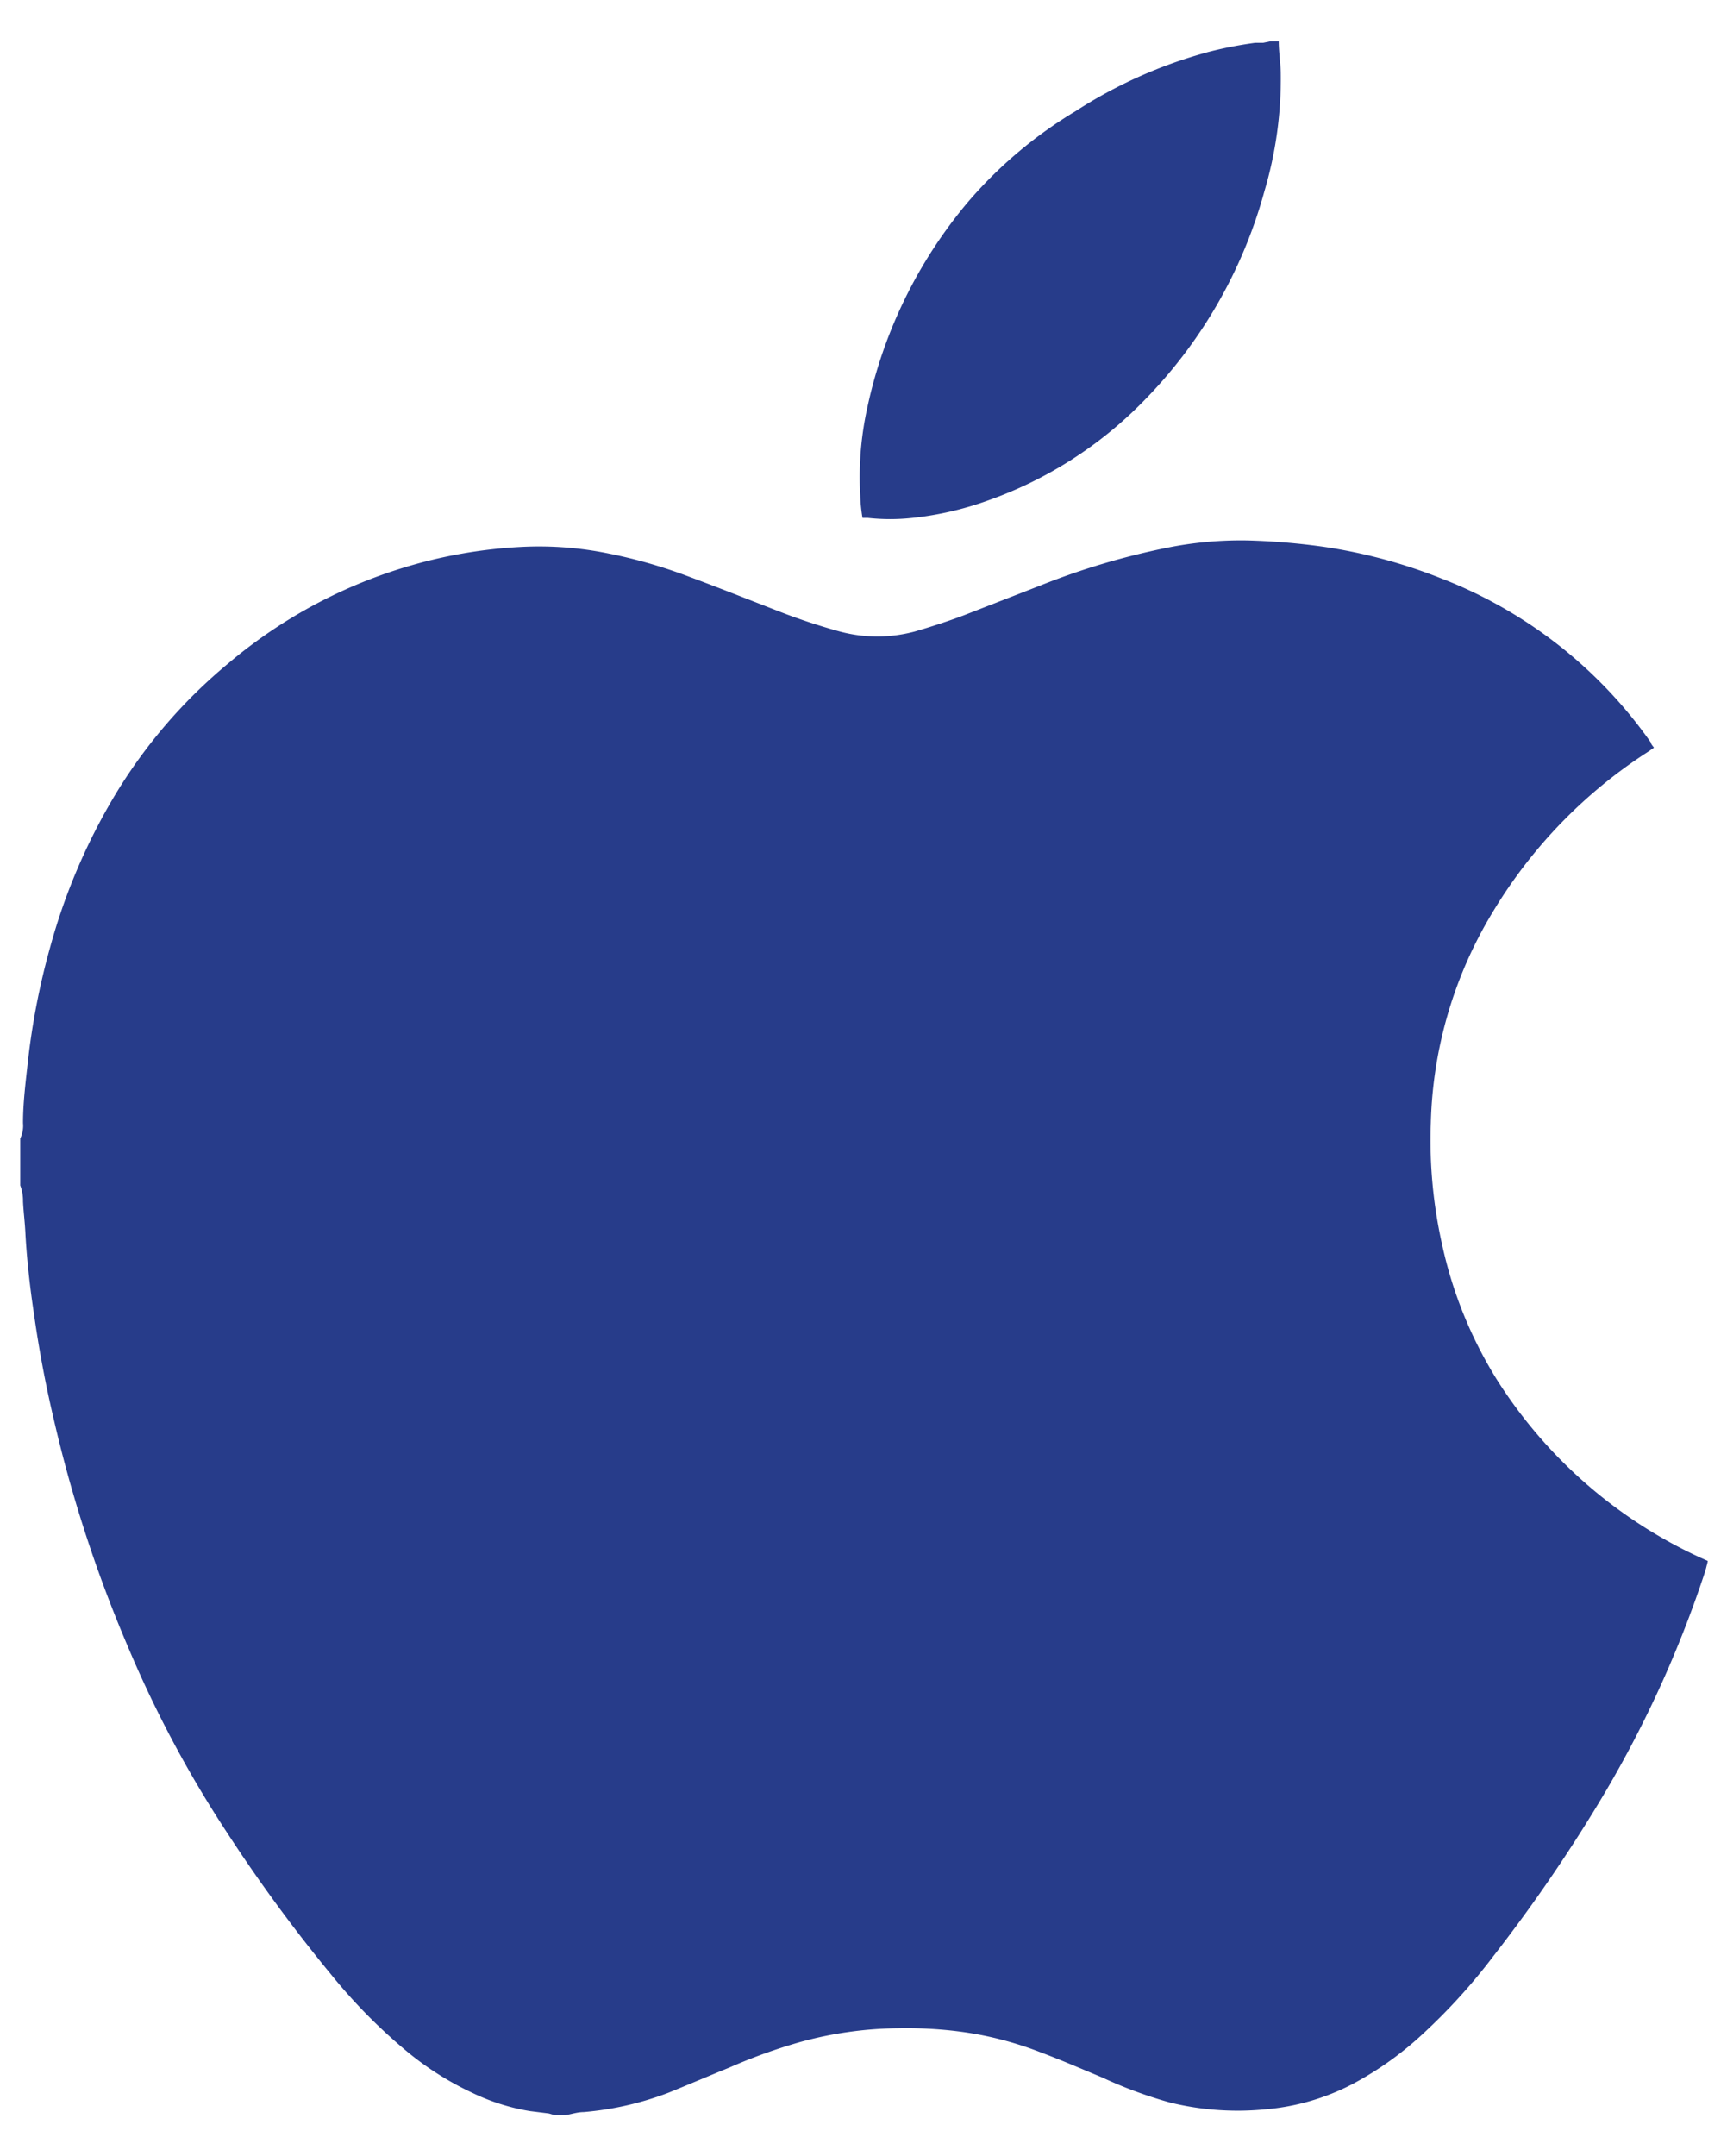<svg id="Layer_1" data-name="Layer 1" xmlns="http://www.w3.org/2000/svg" viewBox="0 0 69.04 86.13"><defs><style>.cls-1{fill:#273c8a;}</style></defs><path class="cls-1" d="M68.23,62.54a3.57,3.57,0,0,1-.1.35,45,45,0,0,1-4.29,9.26,63.13,63.13,0,0,1-4.14,6,23.63,23.63,0,0,1-2.77,3.06,13.28,13.28,0,0,1-2.88,2.06,9.18,9.18,0,0,1-3.46,1A11.36,11.36,0,0,1,46.78,84a17.42,17.42,0,0,1-2.71-1c-.82-.34-1.62-.69-2.45-1a13.85,13.85,0,0,0-3.35-.85,16.74,16.74,0,0,0-2.35-.12,15.25,15.25,0,0,0-4,.57,22.15,22.15,0,0,0-2.76,1c-.81.33-1.61.67-2.42,1a12.43,12.43,0,0,1-3.41.78c-.24,0-.48.08-.71.12h-.4c-.11,0-.22-.06-.32-.07l-.72-.09a8.45,8.45,0,0,1-2.3-.73A12.16,12.16,0,0,1,16.32,82a21.94,21.94,0,0,1-3.07-3.1,62.75,62.75,0,0,1-4.17-5.68,45.74,45.74,0,0,1-3.94-7.37,54,54,0,0,1-3-9.19c-.33-1.4-.59-2.8-.79-4.22-.15-1-.27-2.06-.33-3.09C1,48.87.94,48.42.92,48a1.72,1.72,0,0,0-.11-.64V45.48a1.15,1.15,0,0,0,.11-.61c0-.84.11-1.67.2-2.5A28.78,28.78,0,0,1,2,37.86a24.3,24.3,0,0,1,2.54-6,20.69,20.69,0,0,1,4.59-5.36,19.82,19.82,0,0,1,7-3.82,19.4,19.4,0,0,1,4.71-.83,13.84,13.84,0,0,1,3.52.27,20.06,20.06,0,0,1,3,.85c1.22.45,2.43.93,3.64,1.4a25,25,0,0,0,2.57.86,5.8,5.8,0,0,0,3,0c.65-.19,1.3-.4,1.94-.64l3.11-1.21a29.27,29.27,0,0,1,5.1-1.51,15,15,0,0,1,3.13-.28,26.81,26.81,0,0,1,3.1.26,21,21,0,0,1,4.62,1.24A18.3,18.3,0,0,1,66,29.67c0,.06.07.13.12.2l-.23.16a19.63,19.63,0,0,0-6.18,6.35,17.07,17.07,0,0,0-2.51,8.47,19,19,0,0,0,.45,4.87,17,17,0,0,0,2.21,5.43A19,19,0,0,0,68,62.24l.27.12A1.07,1.07,0,0,1,68.23,62.54Z"/><path class="cls-1" d="M50.55,7.63A19.15,19.15,0,0,1,45.74,16a16.27,16.27,0,0,1-6.26,4,12.85,12.85,0,0,1-3,.69,8.24,8.24,0,0,1-1.79,0l-.21,0a6.54,6.54,0,0,1-.09-.89,12.86,12.86,0,0,1,.29-3.55,18.89,18.89,0,0,1,4-8.16A17.54,17.54,0,0,1,43,4.44a18.76,18.76,0,0,1,5.33-2.37,15.92,15.92,0,0,1,1.85-.36l.32,0,.29-.06h.33c0,.42.07.84.08,1.26A15.82,15.82,0,0,1,50.55,7.63Z"/></svg>